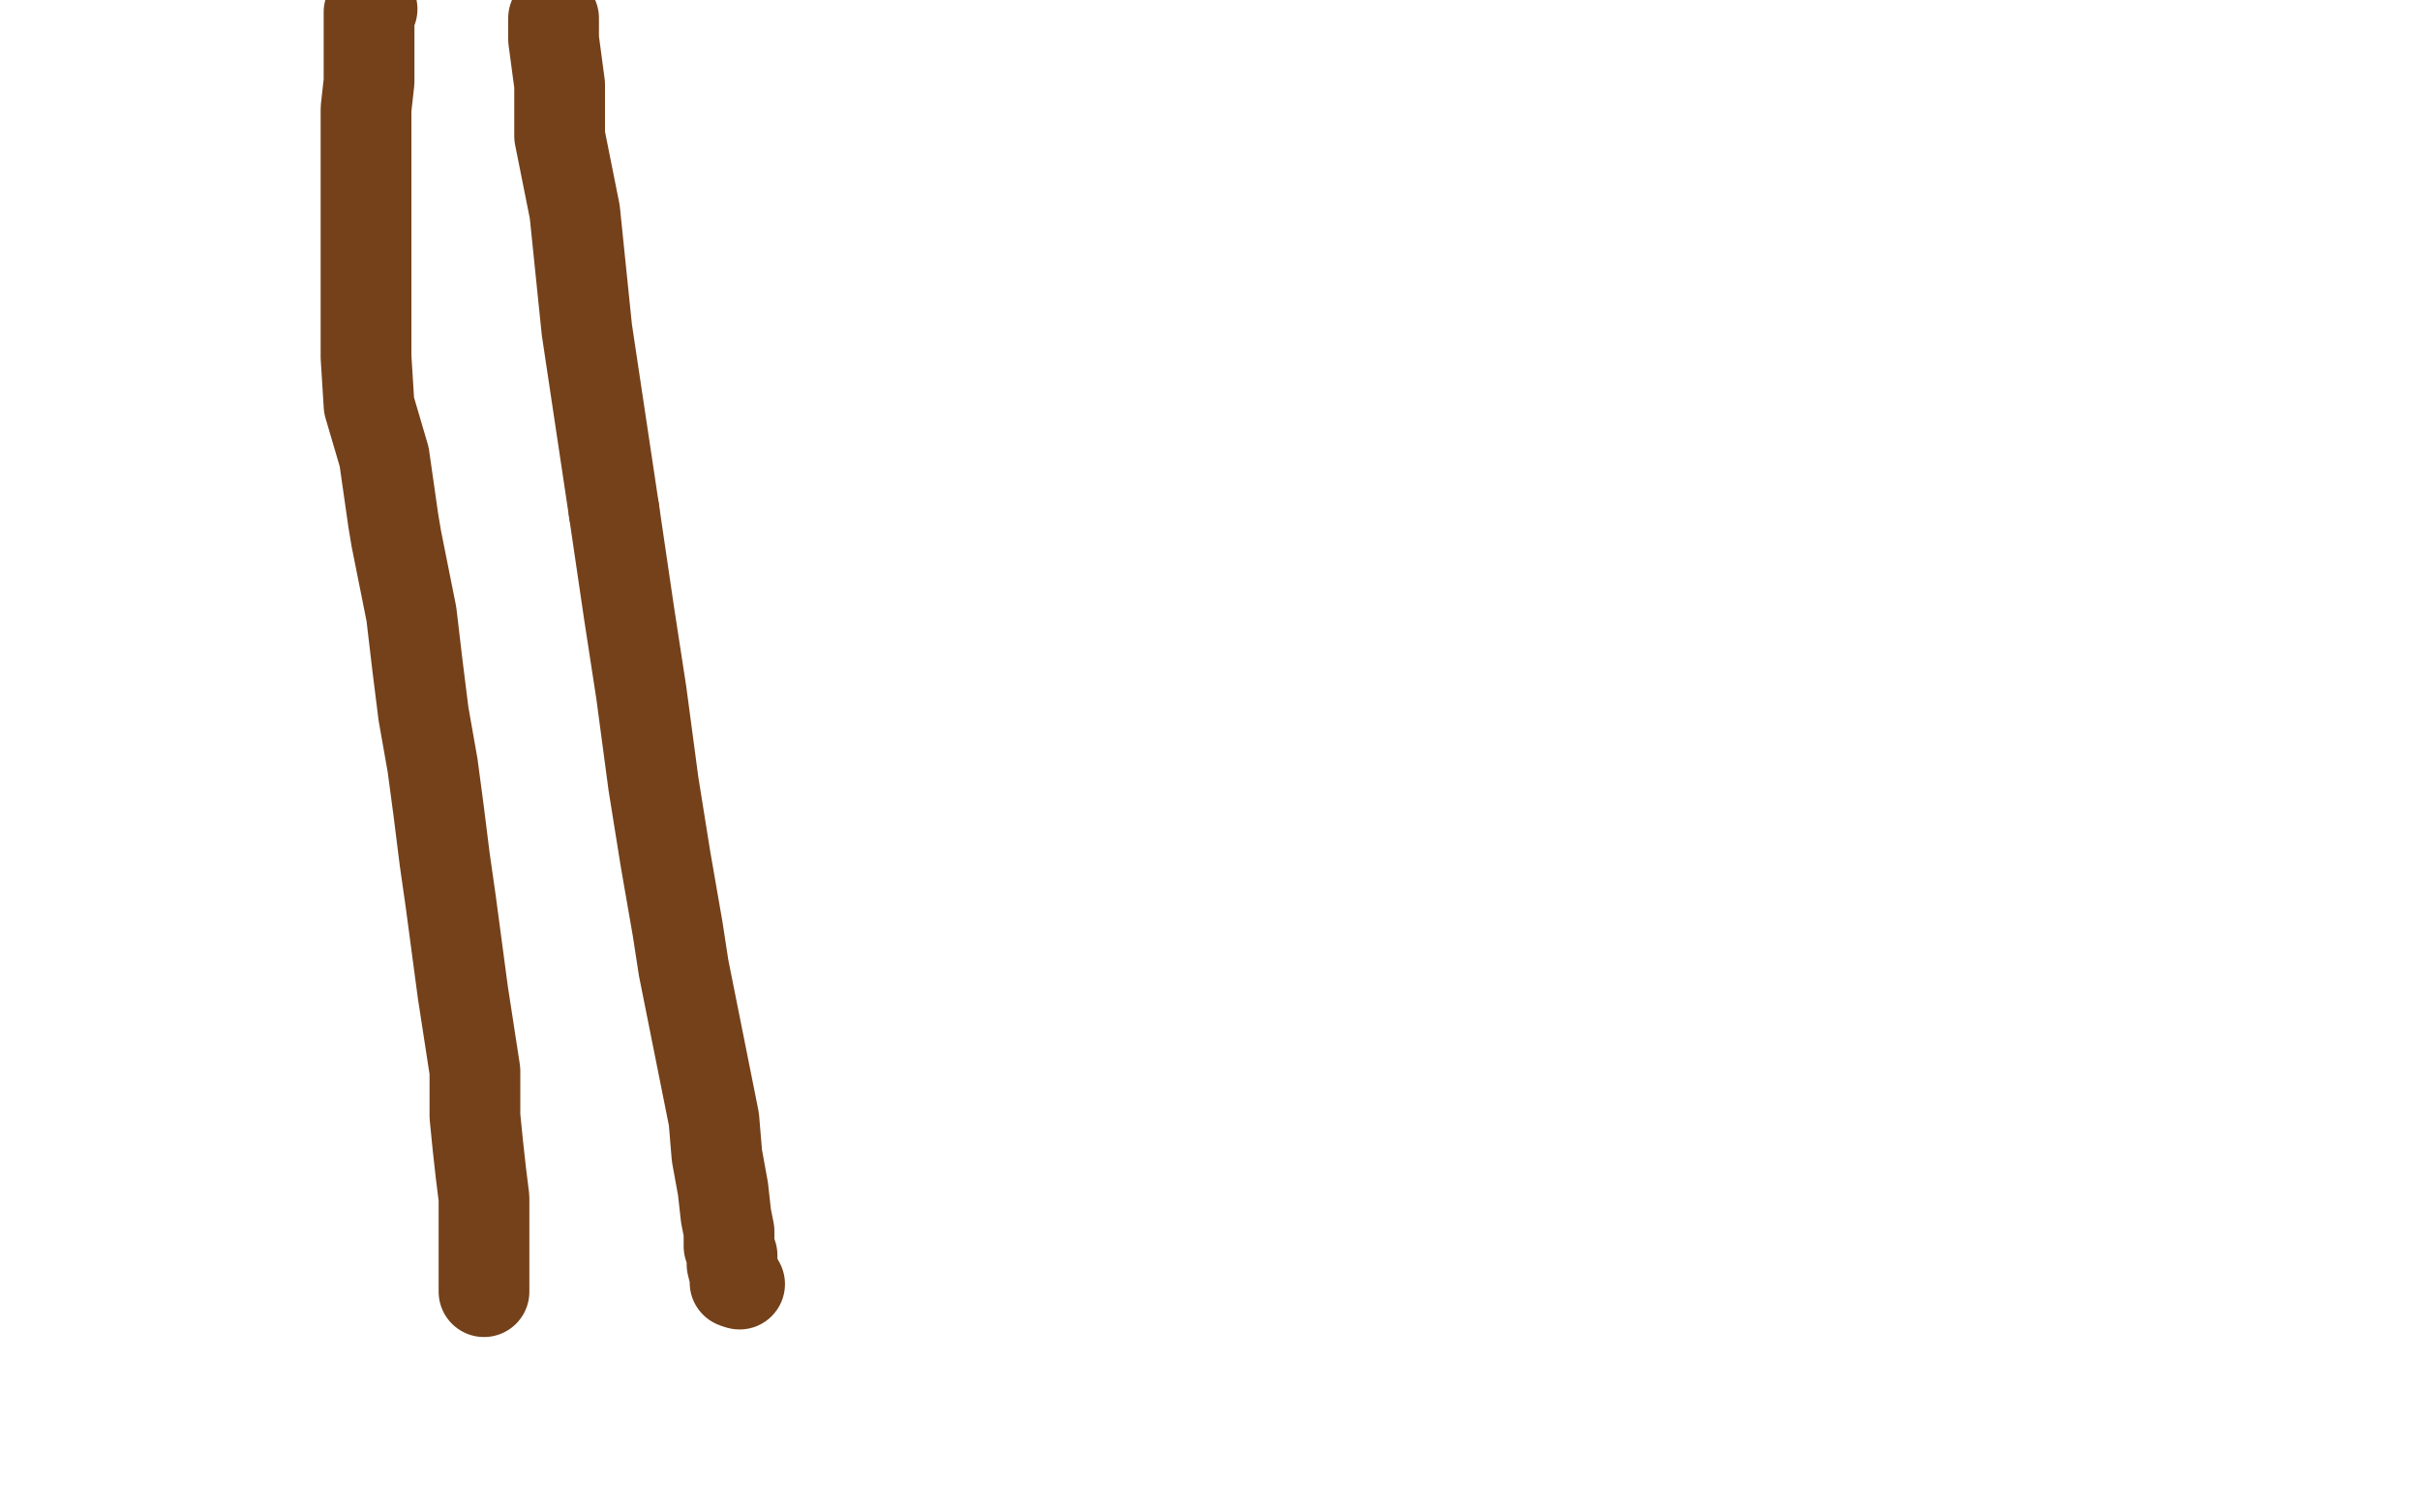 <?xml version="1.0" standalone="no"?>
<!DOCTYPE svg PUBLIC "-//W3C//DTD SVG 1.1//EN"
"http://www.w3.org/Graphics/SVG/1.1/DTD/svg11.dtd">

<svg width="800" height="500" version="1.1" xmlns="http://www.w3.org/2000/svg" xmlns:xlink="http://www.w3.org/1999/xlink" style="stroke-antialiasing: false"><desc>This SVG has been created on https://colorillo.com/</desc><rect x='0' y='0' width='800' height='500' style='fill: rgb(255,255,255); stroke-width:0' /><polyline points="123,3 122,4 122,4 122,7 122,7 122,12 122,12 122,27 122,27 121,36 121,36 121,48 121,48 121,60 121,60 121,74 121,89 121,103 121,118 122,134 127,151 130,172 131,178 136,203 138,220 140,236 143,253 145,268 147,284 149,298 151,313 153,328 155,341 157,354 157,369 158,379 159,388 160,396 160,404 160,410 160,413 160,415 160,417 160,419 160,421 160,423 160,425 160,426 160,427" style="fill: none; stroke: #74411a; stroke-width: 30; stroke-linejoin: round; stroke-linecap: round; stroke-antialiasing: false; stroke-antialias: 0; opacity: 1.0"/>
<polyline points="203,169 208,203 212,229 216,259 220,284 224,307 226,320 236,370 237,382 239,393 240,402 241,407 241,410 241,412 242,415 242,418 243,422 243,423 243,424 244,424" style="fill: none; stroke: #74411a; stroke-width: 30; stroke-linejoin: round; stroke-linecap: round; stroke-antialiasing: false; stroke-antialias: 0; opacity: 1.0"/>
<polyline points="183,6 183,9 183,9 183,13 183,13 185,28 185,28 185,45 185,45 190,70 190,70 194,109 194,109 203,169 203,169" style="fill: none; stroke: #74411a; stroke-width: 30; stroke-linejoin: round; stroke-linecap: round; stroke-antialiasing: false; stroke-antialias: 0; opacity: 1.0"/>
<circle cx="244.5" cy="424.5" r="15" style="fill: #74411a; stroke-antialiasing: false; stroke-antialias: 0; opacity: 1.0"/>
</svg>
